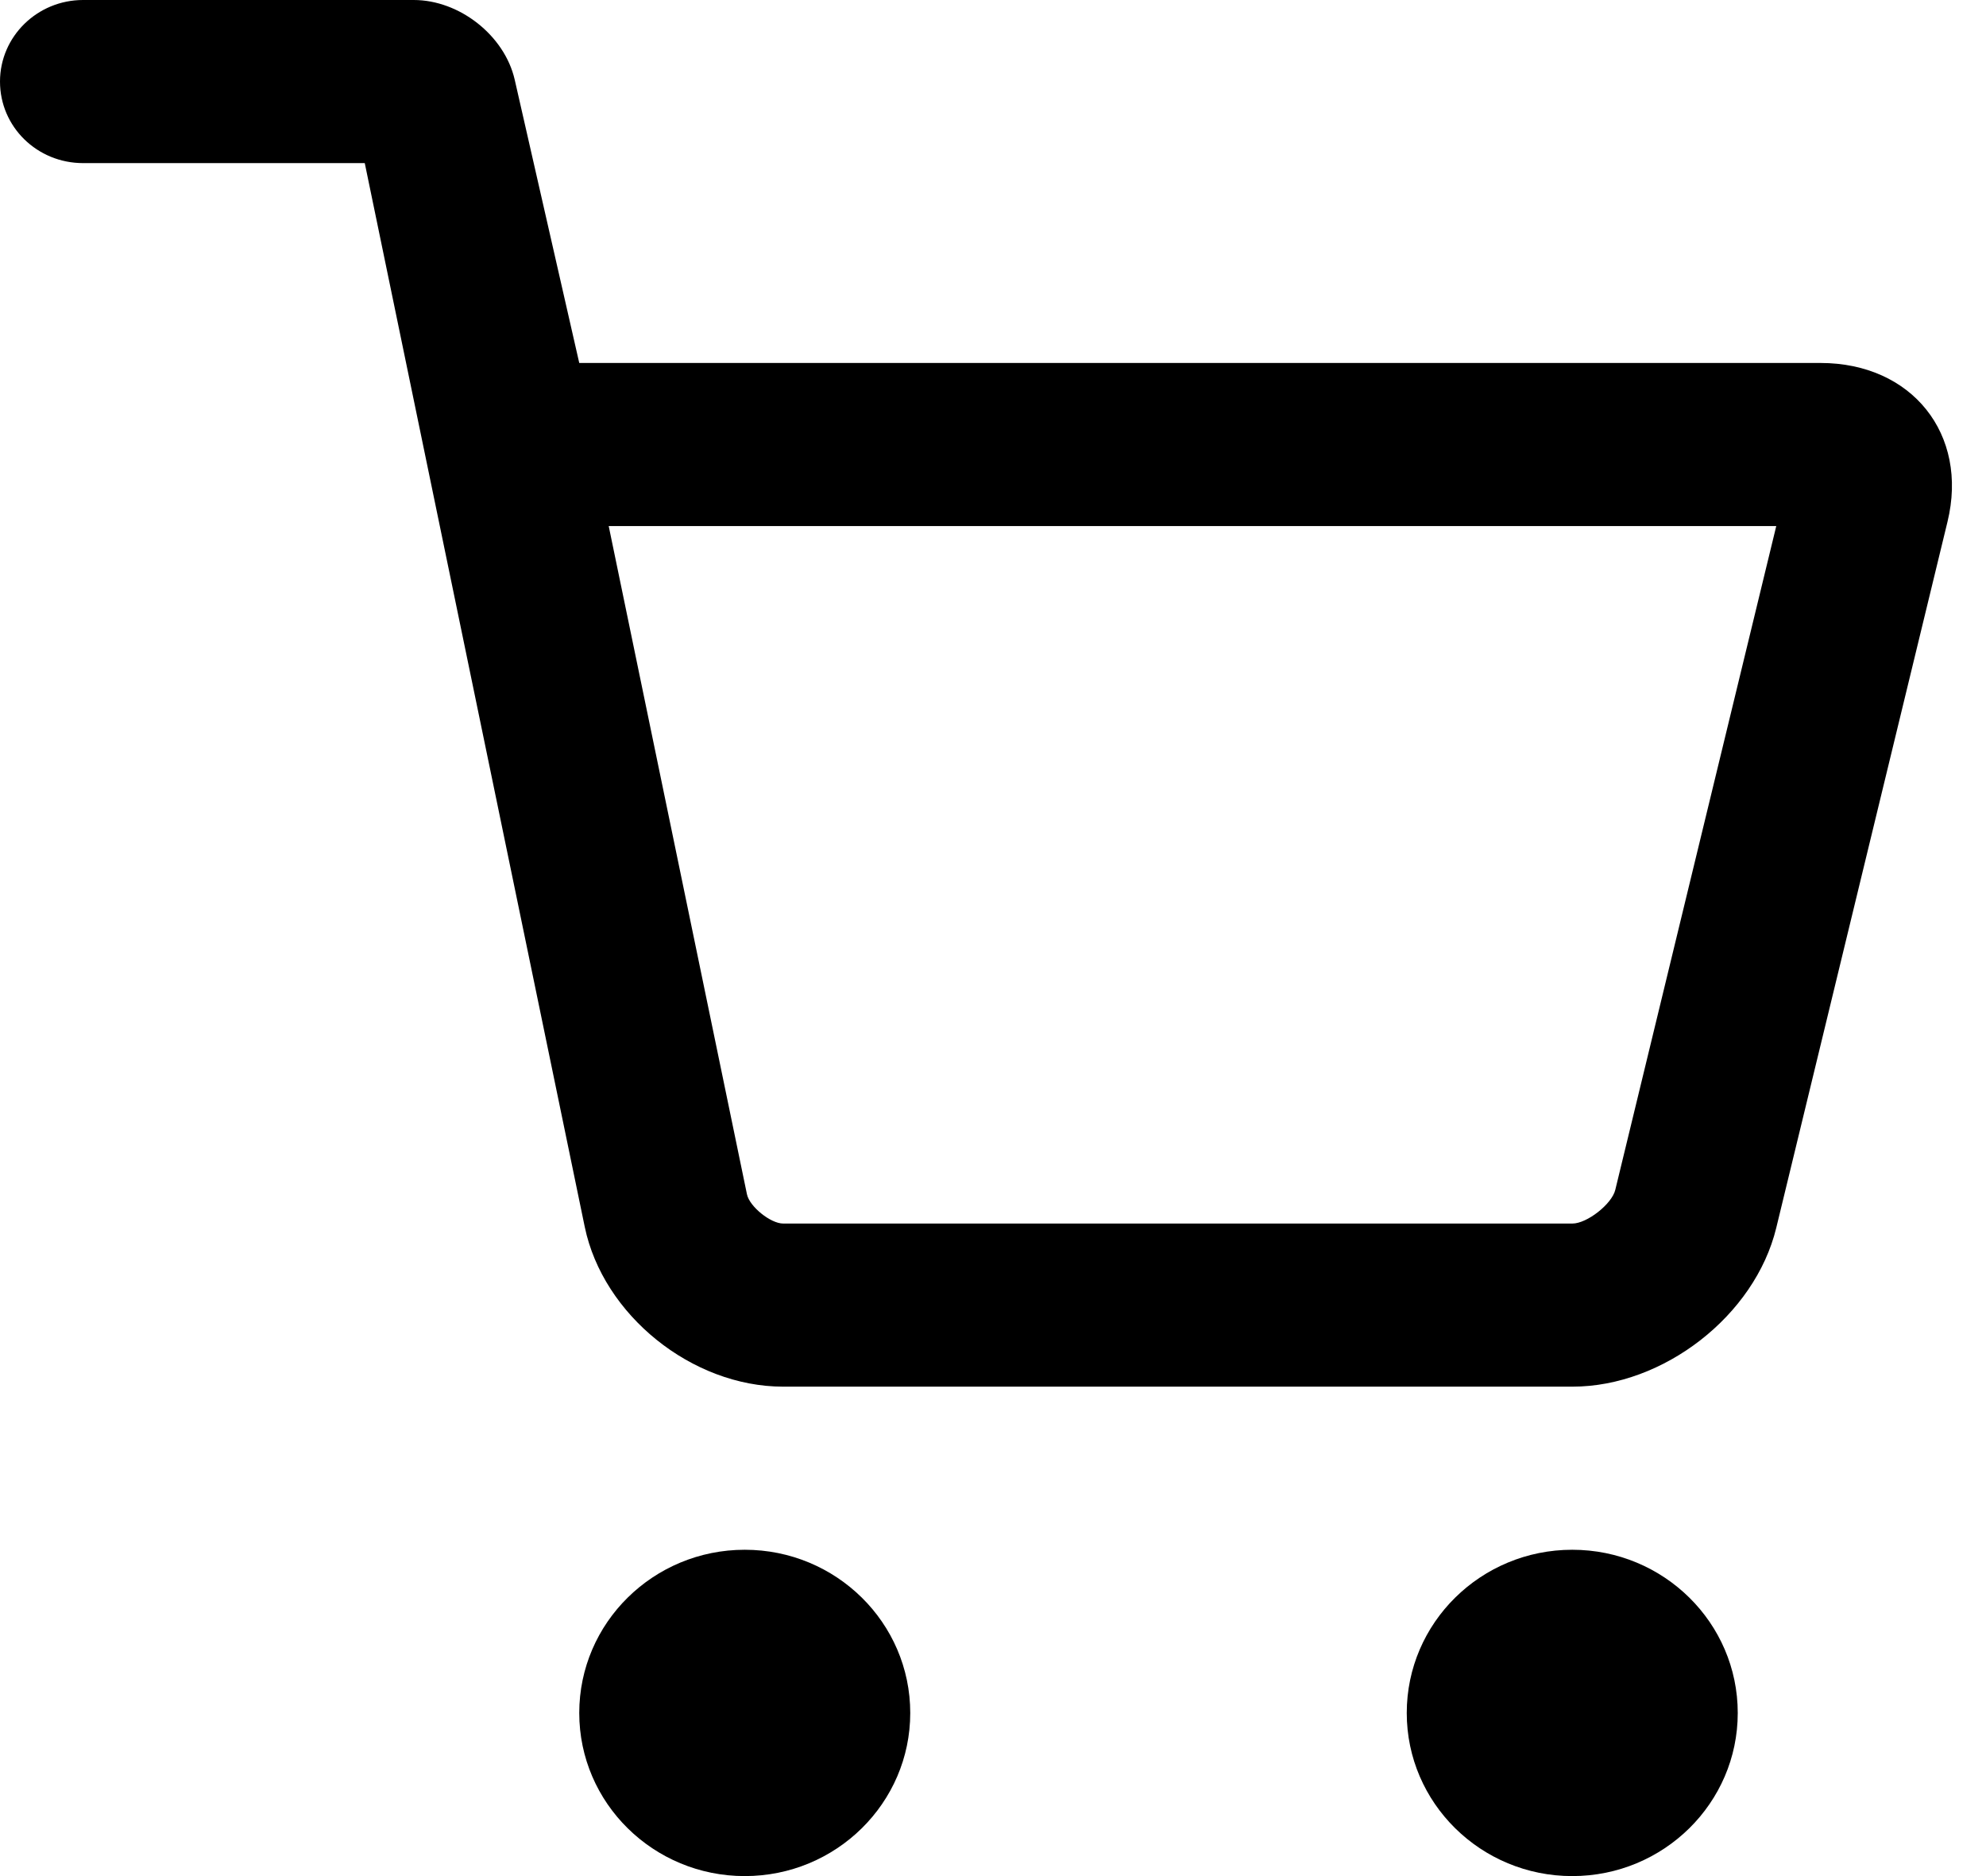 <?xml version="1.0" encoding="UTF-8"?>
<svg width="18px" height="17px" viewBox="0 0 18 17" version="1.1" xmlns="http://www.w3.org/2000/svg" xmlns:xlink="http://www.w3.org/1999/xlink">
    <title>noun_Shopping Cart_1058845</title>
    <g id="Symbols" stroke="none" stroke-width="1" fill="none" fill-rule="evenodd">
        <g id="Group-24" transform="translate(-1227, -16)" fill="#000000" fill-rule="nonzero">
            <g id="Shape" transform="translate(1227, 16)">
                <path d="M6.77,10.822 C6.793,10.933 6.984,11.087 7.098,11.087 L14.252,11.087 C14.383,11.087 14.609,10.911 14.64,10.782 L16.099,4.767 L5.517,4.767 L6.77,10.822 Z M3.748,0 C3.749,0 3.749,0 3.75,0 C4.164,0 4.573,0.321 4.665,0.722 L5.25,3.289 L16.5,3.289 C17.328,3.289 17.844,3.934 17.651,4.728 L16.099,11.126 C15.906,11.921 15.076,12.565 14.252,12.565 L7.098,12.565 C6.271,12.565 5.466,11.916 5.3,11.118 L3.306,1.478 L0.753,1.478 C0.337,1.478 0,1.15 0,0.739 C0,0.331 0.338,0 0.753,0 L3.747,0 C3.747,0 3.748,0 3.748,0 L3.748,0 Z M6.75,17 C5.922,17 5.25,16.338 5.25,15.522 C5.25,14.705 5.922,14.043 6.75,14.043 C7.578,14.043 8.25,14.705 8.25,15.522 C8.25,16.338 7.578,17 6.75,17 Z M14.25,17 C13.422,17 12.75,16.338 12.75,15.522 C12.75,14.705 13.422,14.043 14.25,14.043 C15.078,14.043 15.75,14.705 15.75,15.522 C15.75,16.338 15.078,17 14.25,17 Z"></path>
            </g>
        </g>
    </g>
</svg>